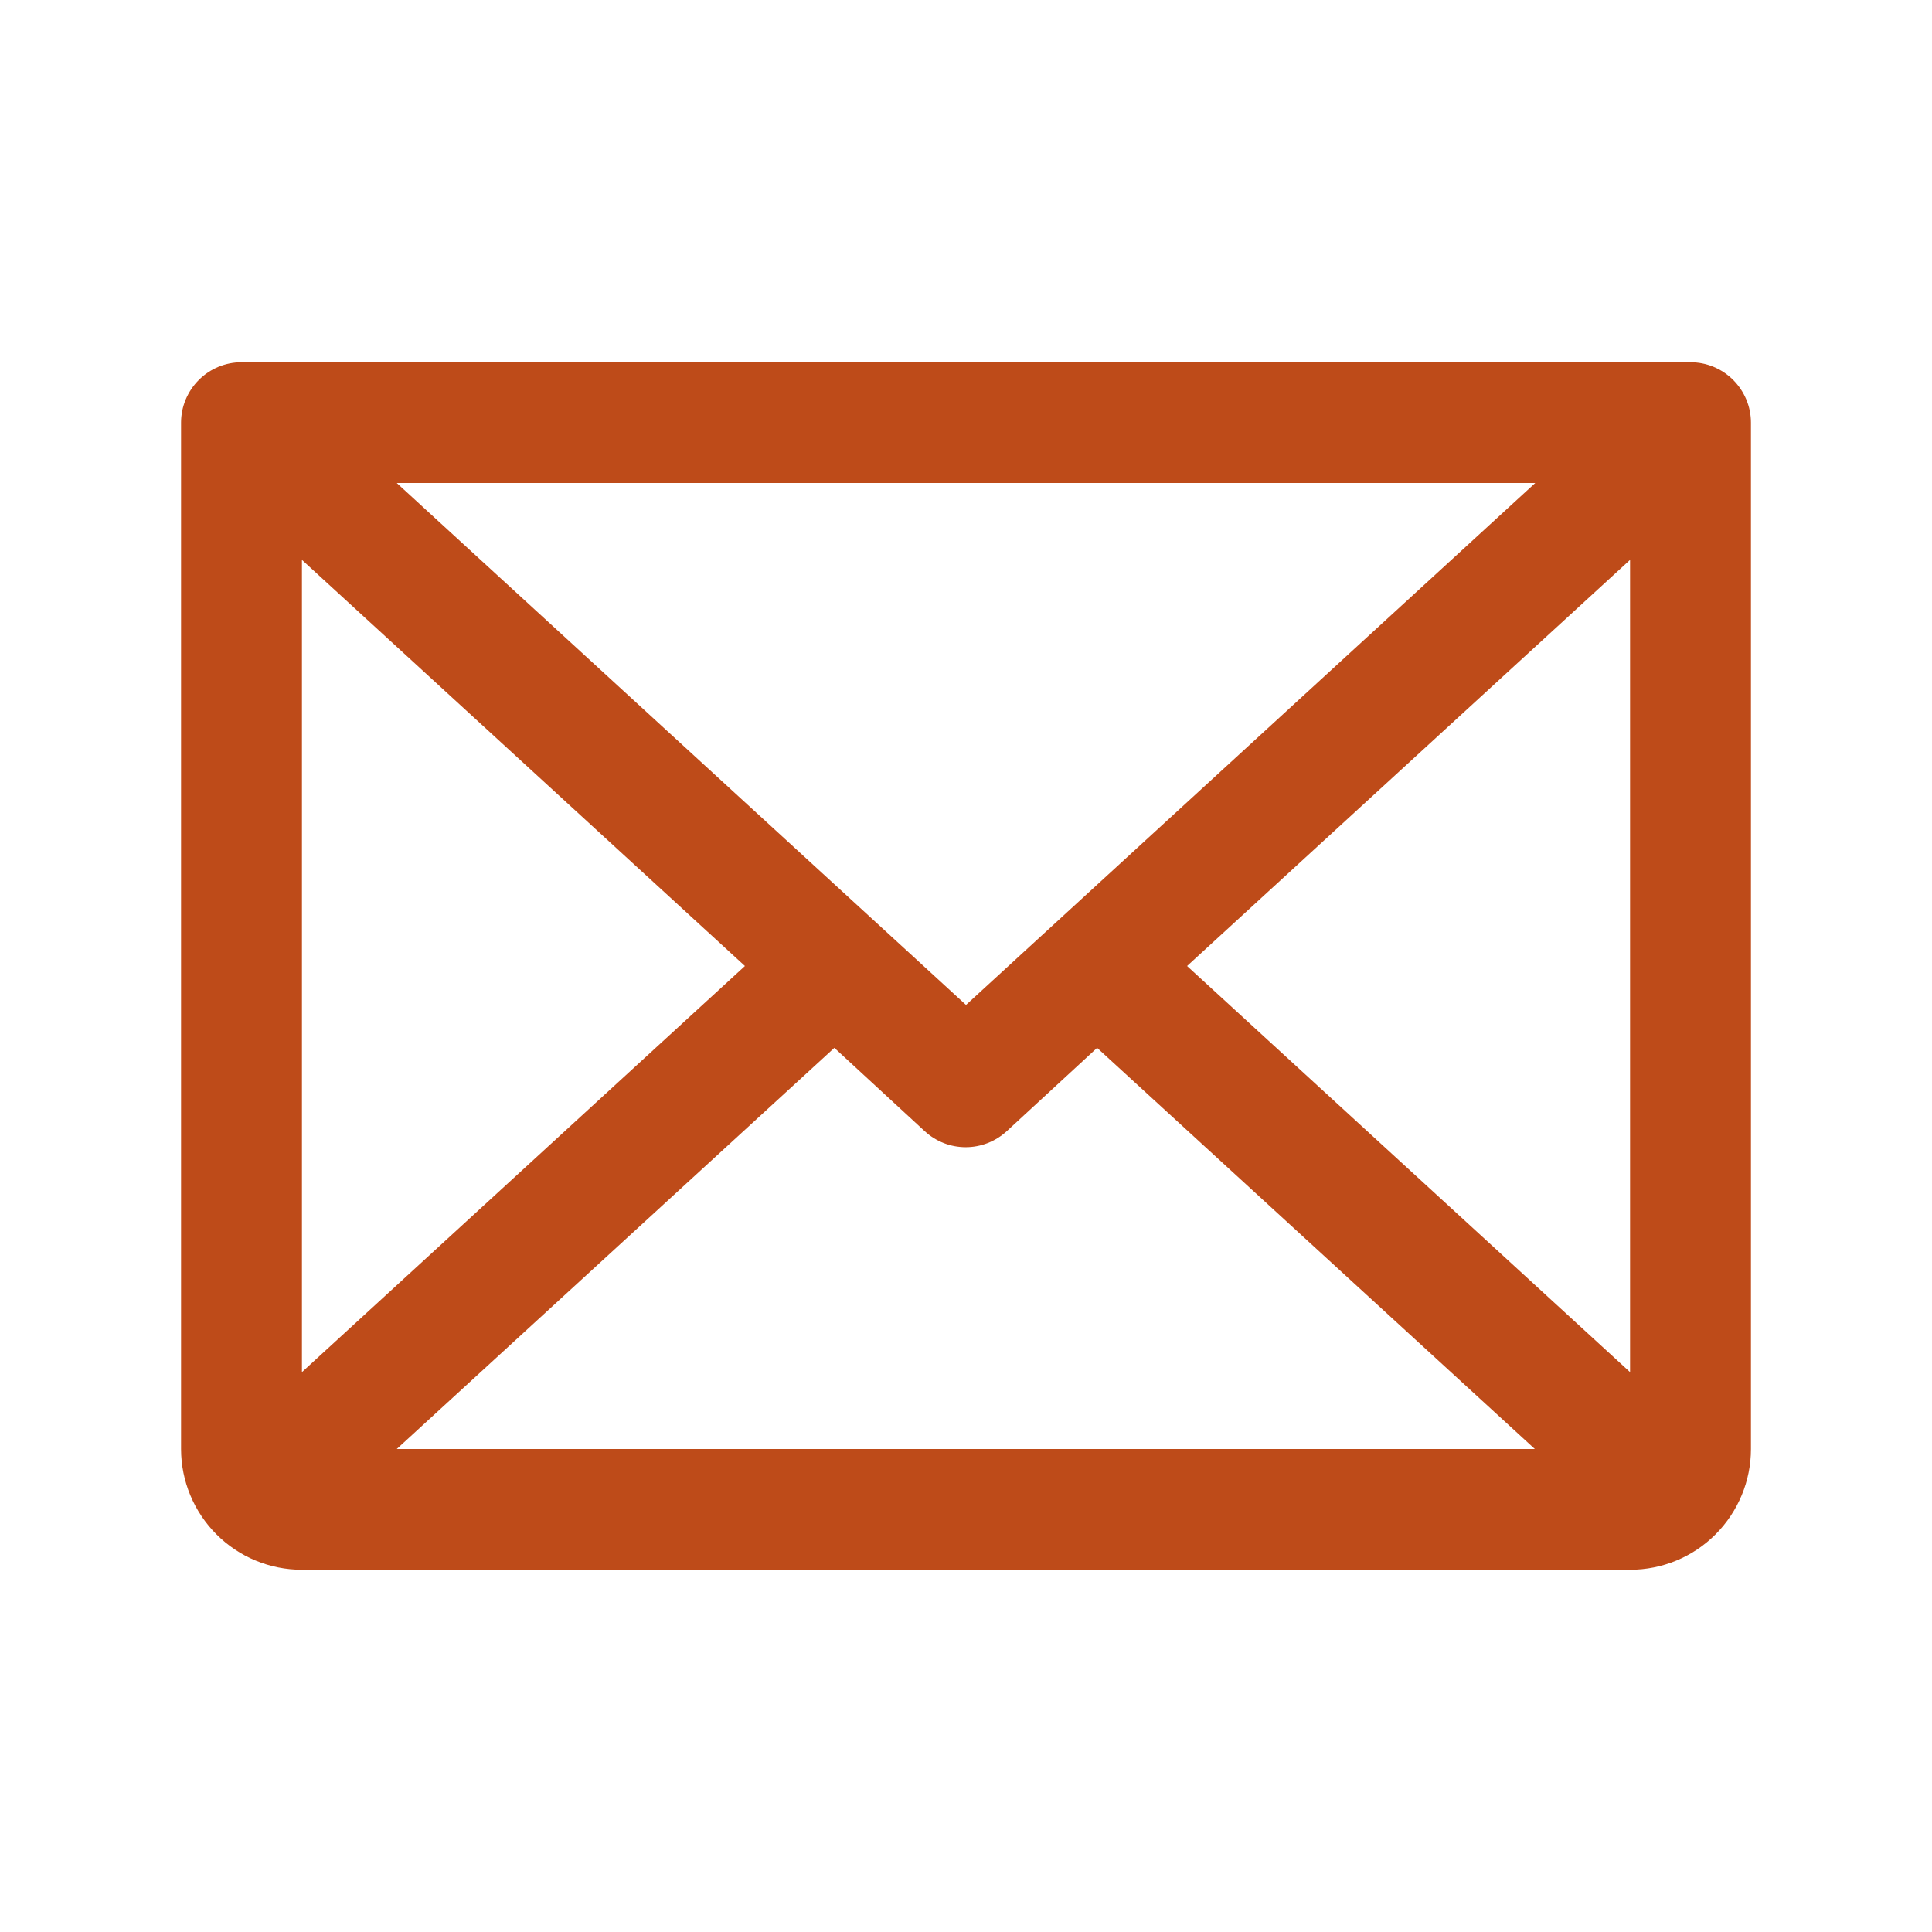 <svg width="14" height="14" viewBox="0 0 14 14" fill="none" xmlns="http://www.w3.org/2000/svg">
<path d="M12.25 2.625H1.75C1.634 2.625 1.523 2.671 1.441 2.753C1.359 2.835 1.312 2.946 1.312 3.062V10.5C1.312 10.732 1.405 10.955 1.569 11.119C1.733 11.283 1.955 11.375 2.188 11.375H11.812C12.045 11.375 12.267 11.283 12.431 11.119C12.595 10.955 12.688 10.732 12.688 10.5V3.062C12.688 2.946 12.641 2.835 12.559 2.753C12.477 2.671 12.366 2.625 12.25 2.625ZM7 7.282L2.875 3.5H11.125L7 7.282ZM5.398 7L2.188 9.943V4.057L5.398 7ZM6.046 7.593L6.702 8.198C6.783 8.272 6.888 8.313 6.998 8.313C7.107 8.313 7.213 8.272 7.294 8.198L7.95 7.593L11.122 10.5H2.875L6.046 7.593ZM8.602 7L11.812 4.057V9.943L8.602 7Z" fill="#BE4B19"/>
</svg>
